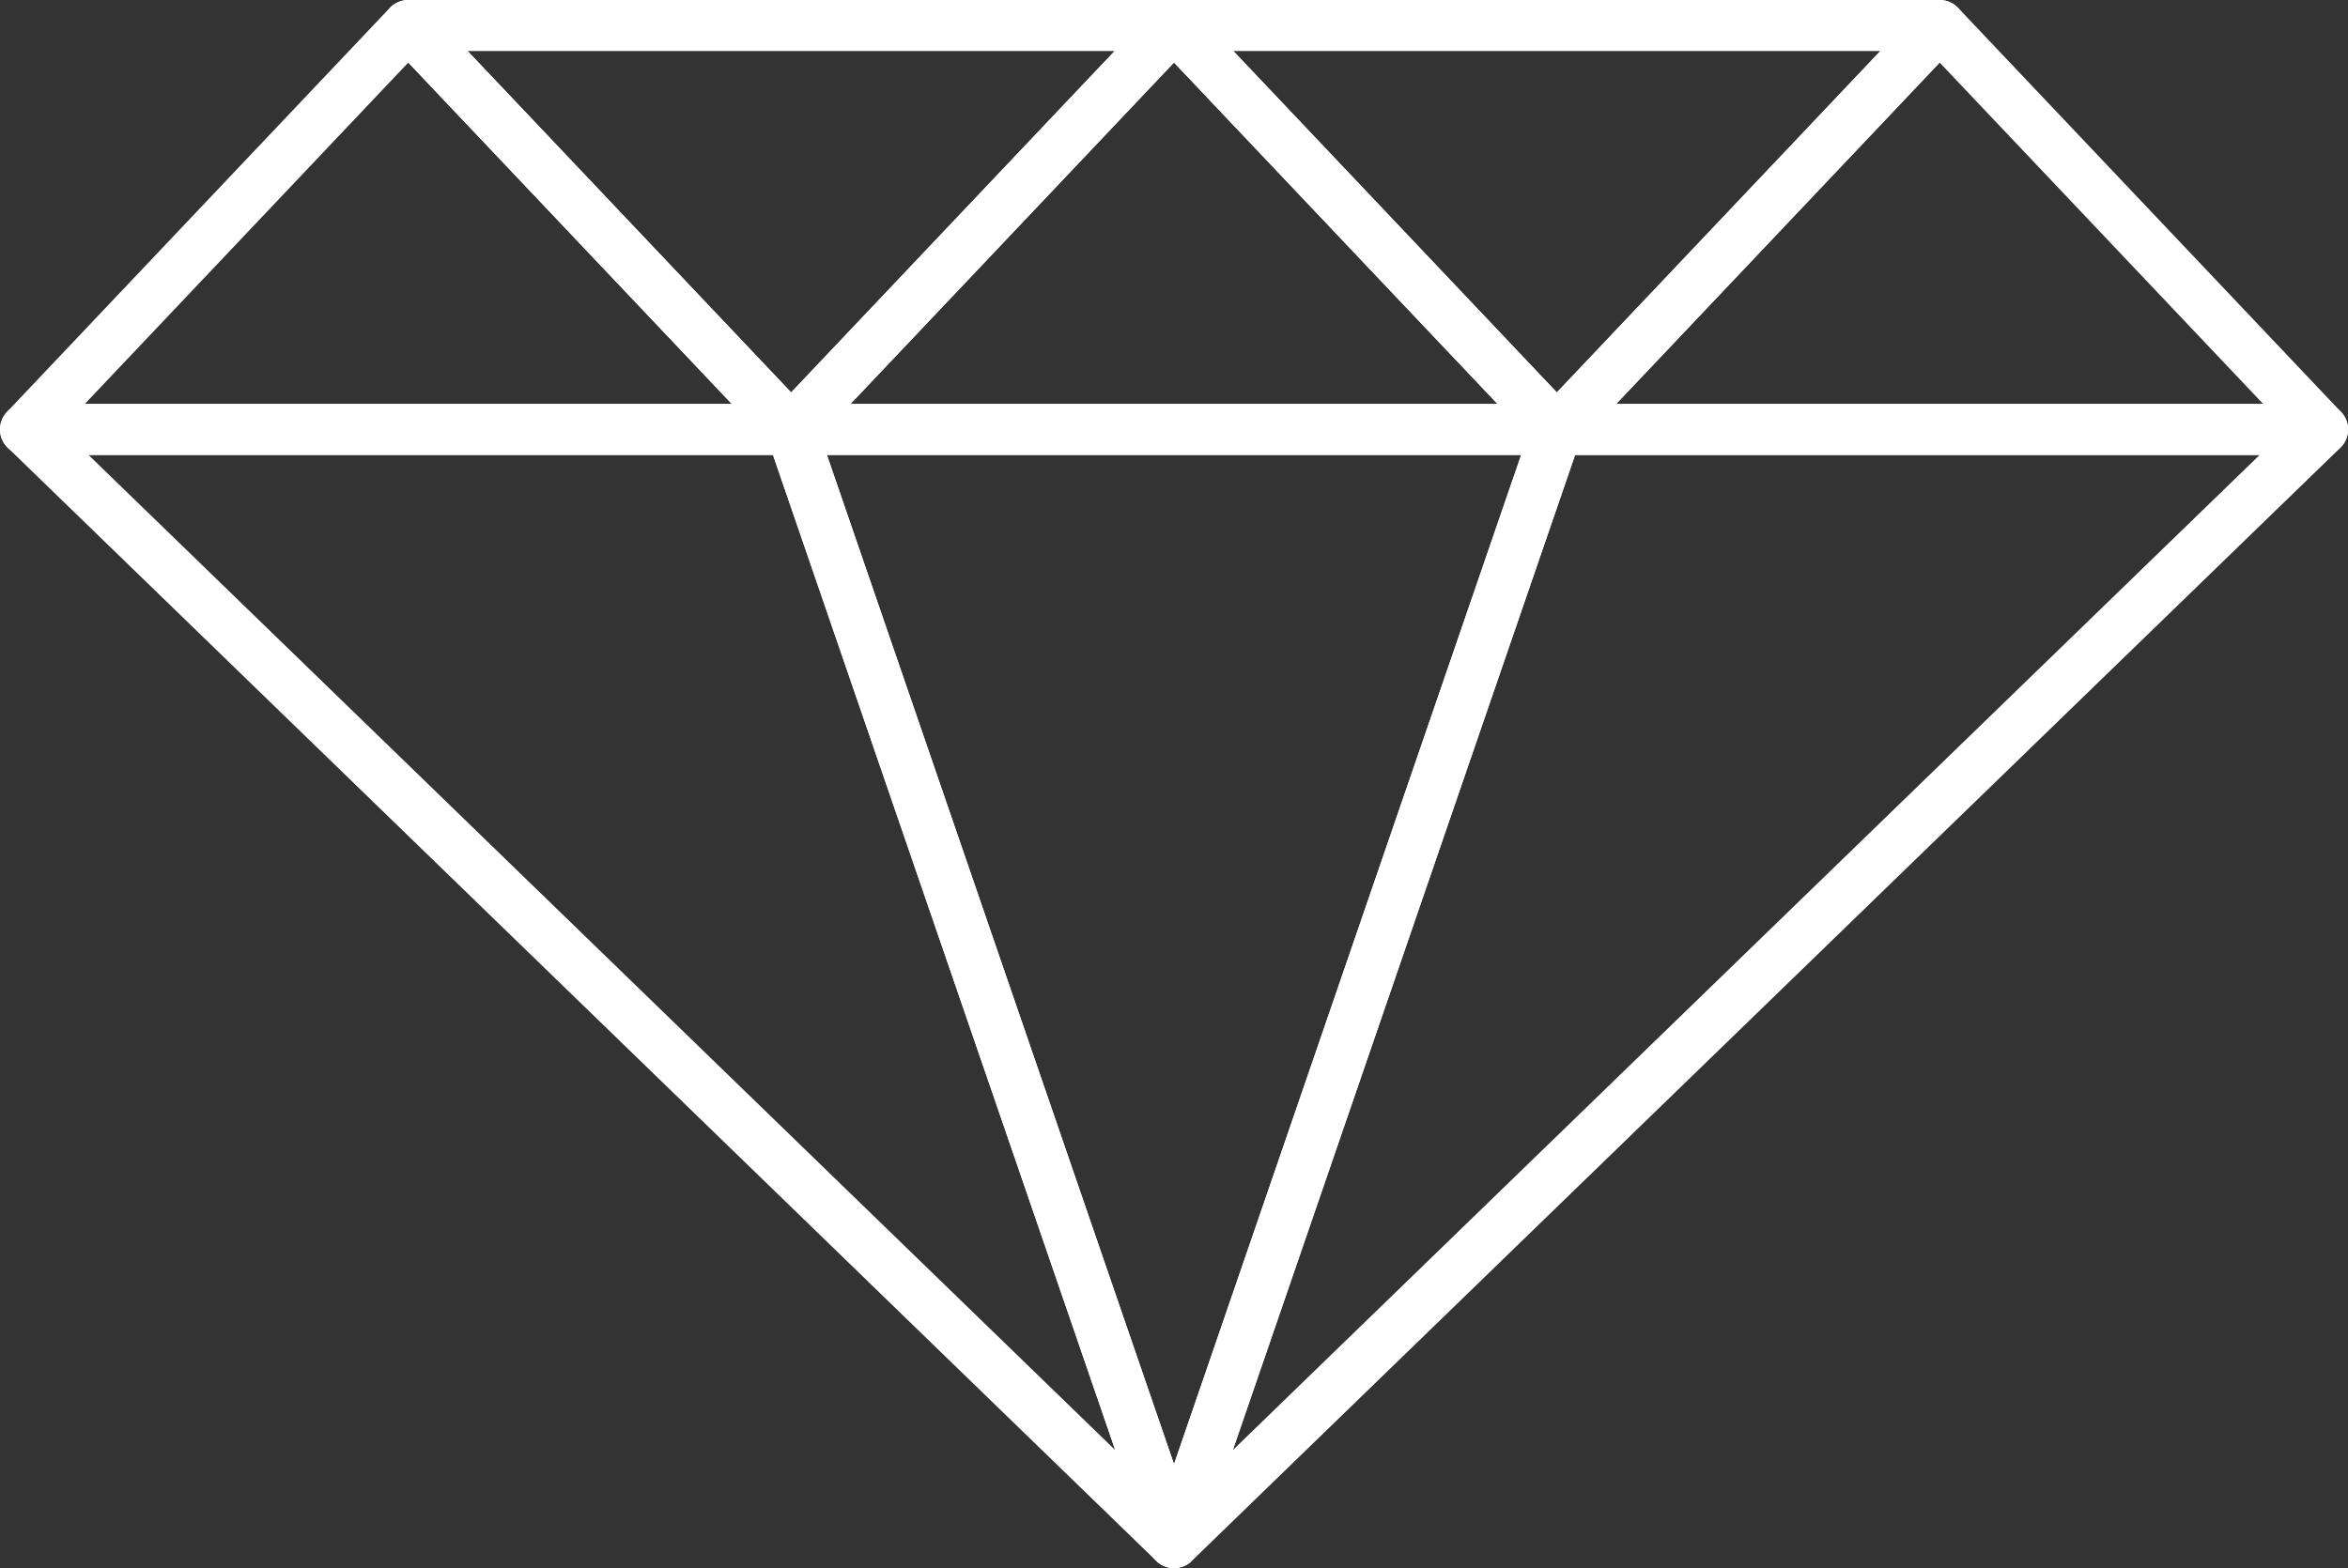 <svg xmlns="http://www.w3.org/2000/svg" width="92.063" height="61.5" viewBox="0 0 92.063 61.5">
  <rect x="0" y="0" width="92.063" height="61.5" fill="#333333" stroke="none"/>
  <g id="Gruppe_431" data-name="Gruppe 431" transform="translate(-1921.292 -687.078)">
    <path id="Pfad_298" data-name="Pfad 298" d="M1937.3,688.078l-15.01,15.845h30.021Z" fill="none" stroke="#fff" stroke-linecap="round" stroke-linejoin="round" stroke-width="2"/>
    <path id="Pfad_299" data-name="Pfad 299" d="M2023.042,688.078l15.011,15.845h-30.021Z" transform="translate(-25.697)" fill="none" stroke="#fff" stroke-linecap="round" stroke-linejoin="round" stroke-width="2"/>
    <path id="Pfad_300" data-name="Pfad 300" d="M1965.161,703.922l15.01-15.845,15.011,15.845Z" transform="translate(-12.849)" fill="none" stroke="#fff" stroke-linecap="round" stroke-linejoin="round" stroke-width="2"/>
    <path id="Pfad_301" data-name="Pfad 301" d="M1980.172,754.359l-15.01-43.656h30.021Z" transform="translate(-12.849 -6.781)" fill="none" stroke="#fff" stroke-linecap="round" stroke-linejoin="round" stroke-width="2"/>
    <path id="Pfad_302" data-name="Pfad 302" d="M1943.726,688.078l15.011,15.845,15.01-15.845Z" transform="translate(-6.424)" fill="none" stroke="#fff" stroke-linecap="round" stroke-linejoin="round" stroke-width="2"/>
    <path id="Pfad_303" data-name="Pfad 303" d="M2016.617,688.078l-15.01,15.845L1986.6,688.078Z" transform="translate(-19.273)" fill="none" stroke="#fff" stroke-linecap="round" stroke-linejoin="round" stroke-width="2"/>
    <path id="Pfad_304" data-name="Pfad 304" d="M1967.323,754.359,1922.292,710.7h30.021Z" transform="translate(0 -6.781)" fill="none" stroke="#fff" stroke-linecap="round" stroke-linejoin="round" stroke-width="2"/>
    <path id="Pfad_305" data-name="Pfad 305" d="M1986.6,754.359l15.011-43.656h30.021l-12.244,11.869-26.851,26.03Z" transform="translate(-19.273 -6.781)" fill="none" stroke="#fff" stroke-linecap="round" stroke-linejoin="round" stroke-width="2"/>
  </g>
</svg>
